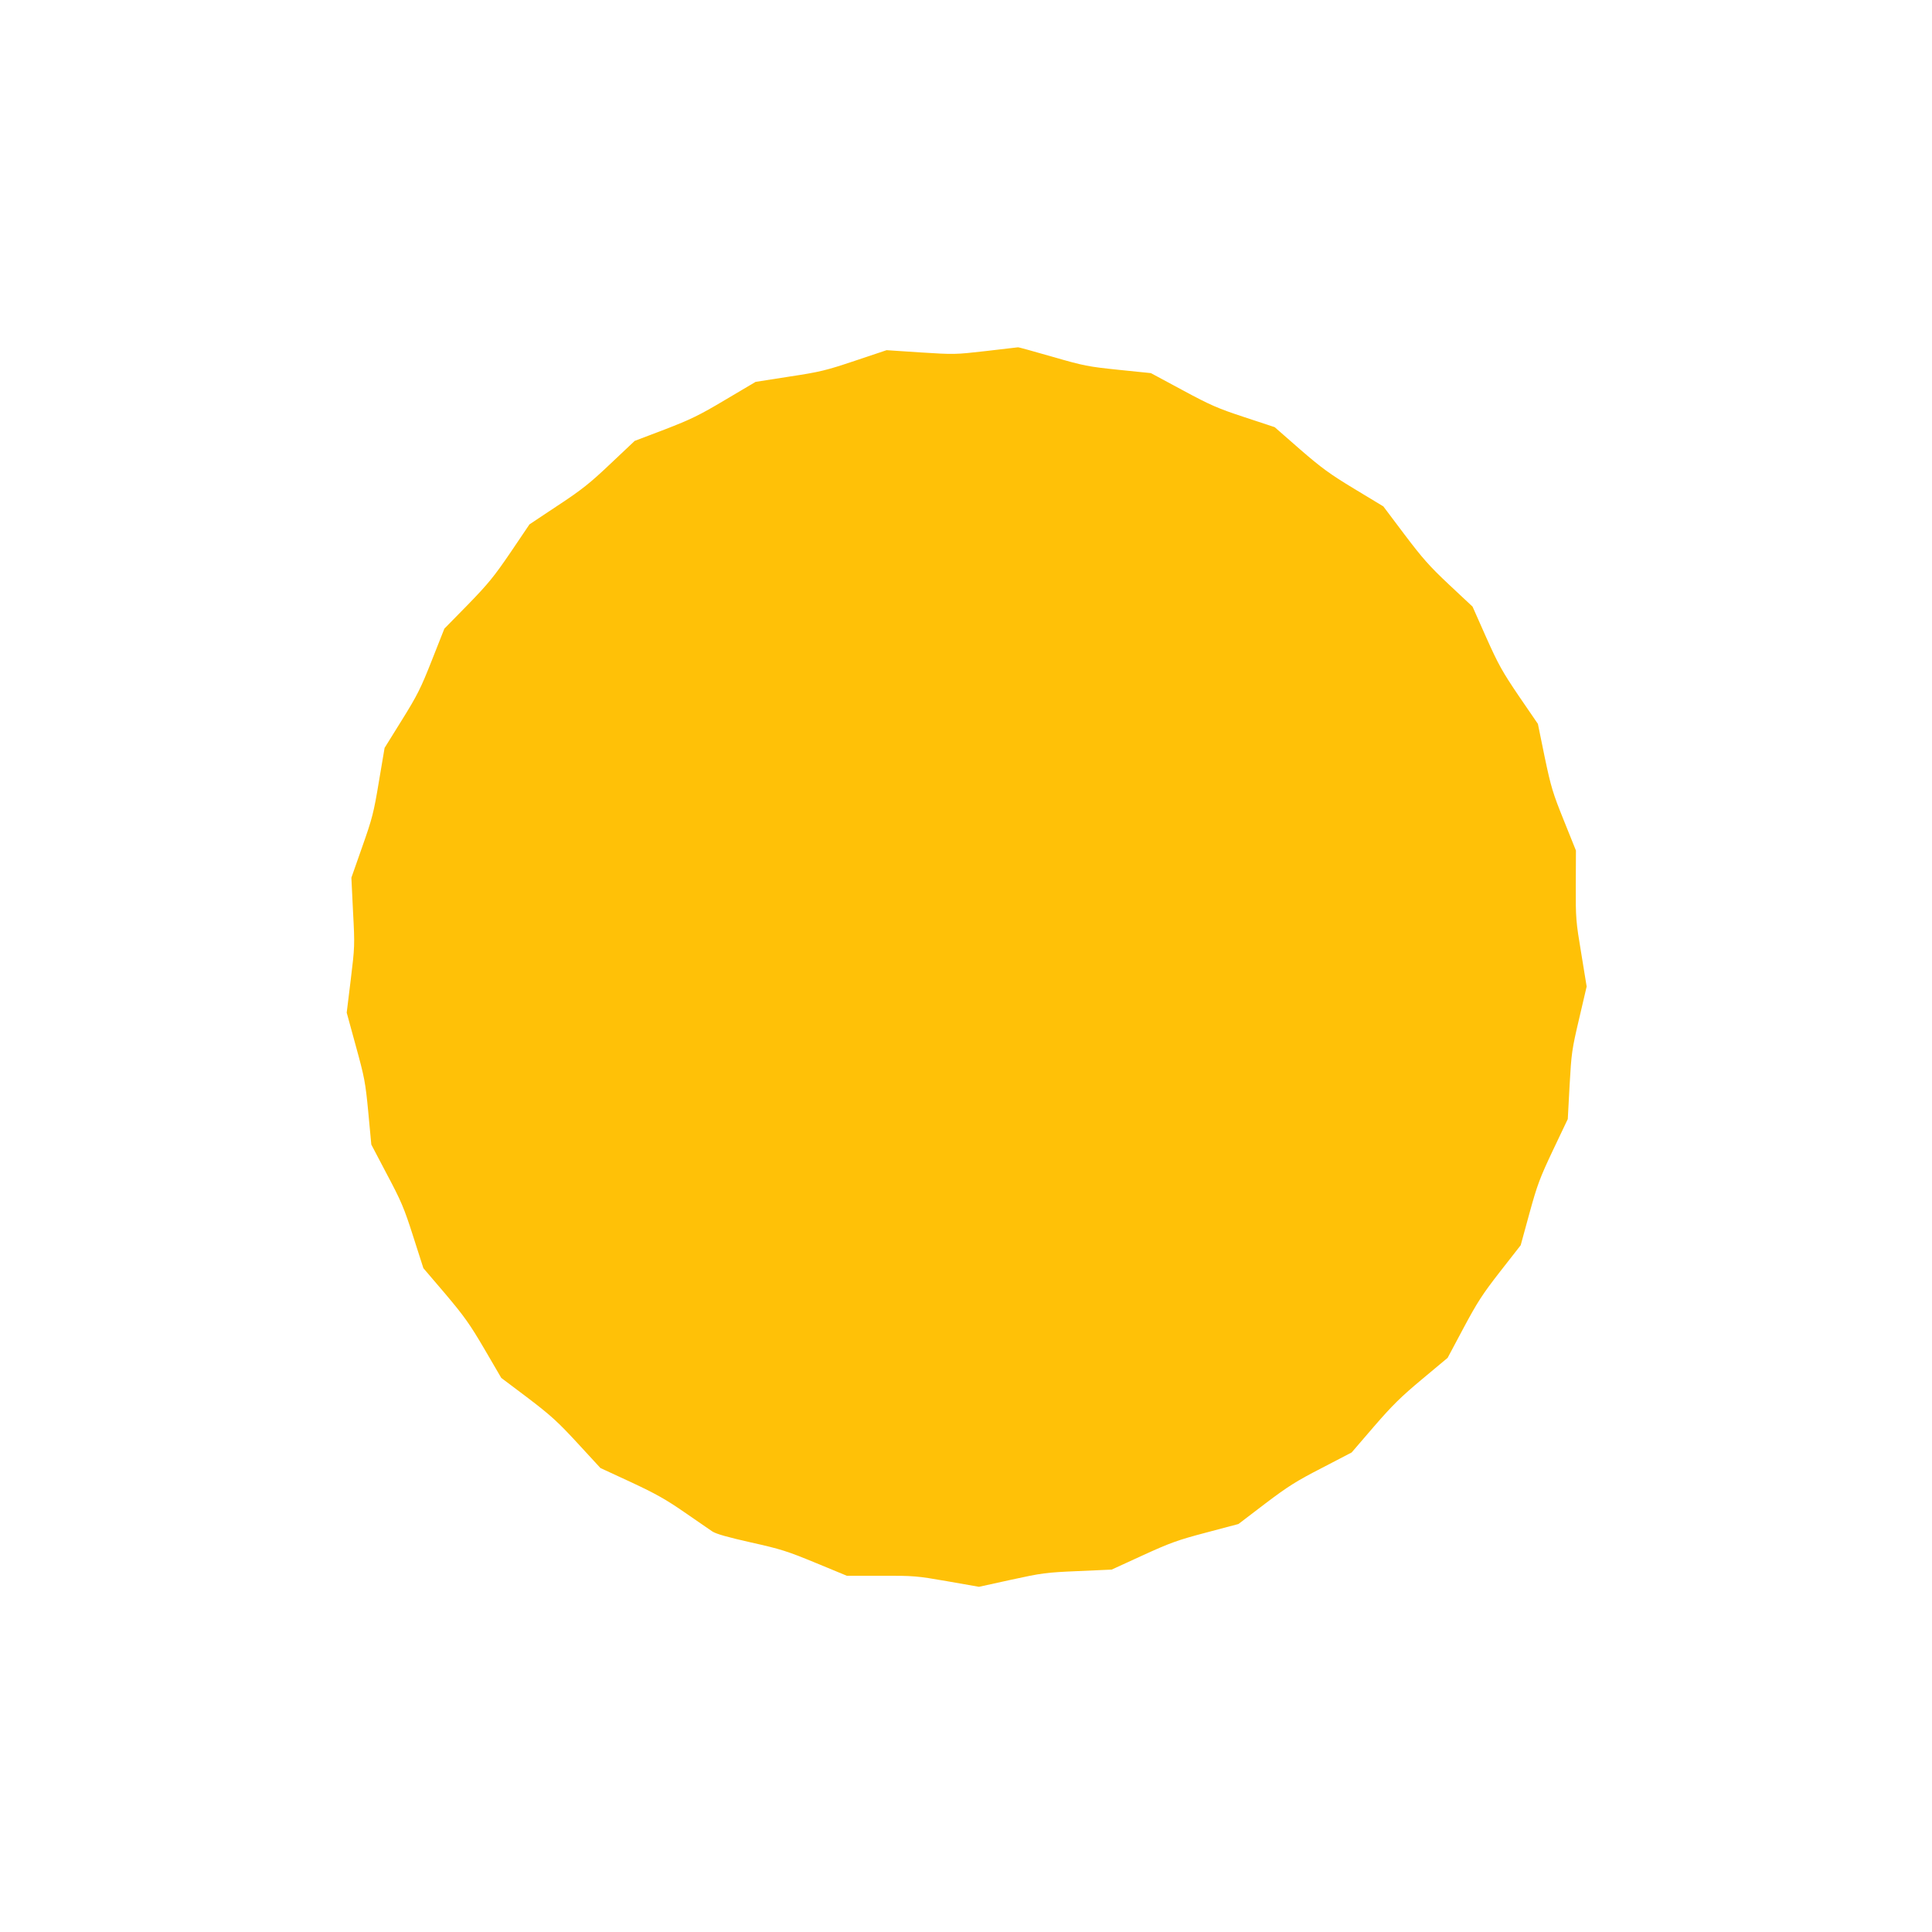<?xml version="1.0" standalone="no"?>
<!DOCTYPE svg PUBLIC "-//W3C//DTD SVG 20010904//EN"
 "http://www.w3.org/TR/2001/REC-SVG-20010904/DTD/svg10.dtd">
<svg version="1.0" xmlns="http://www.w3.org/2000/svg"
 width="1280pt" height="1280pt" viewBox="0 0 1280 1280"
 preserveAspectRatio="xMidYMid meet">
<g transform="translate(0,1280) scale(0.1,-0.1)"
fill="#ffc107" stroke="none">
<path d="M6530 10474 c-202 -23 -208 -23 -430 -9 l-226 15 -209 -70 c-191 -64
-230 -74 -435 -105 l-224 -35 -201 -119 c-173 -103 -227 -129 -400 -196 l-200
-76 -161 -152 c-135 -128 -190 -172 -348 -276 l-188 -125 -125 -185 c-109
-160 -148 -208 -282 -346 l-157 -160 -83 -210 c-73 -185 -96 -231 -198 -395
l-115 -185 -38 -225 c-34 -205 -44 -243 -110 -430 l-72 -205 11 -227 c12 -222
11 -233 -15 -447 l-27 -220 61 -223 c57 -207 63 -238 82 -437 l20 -214 104
-198 c93 -175 113 -221 173 -409 l68 -212 146 -171 c124 -147 162 -200 258
-364 l112 -192 178 -134 c151 -115 199 -159 328 -299 l151 -164 203 -94 c163
-76 232 -115 352 -198 82 -57 166 -114 186 -128 26 -17 101 -38 256 -73 198
-44 241 -58 428 -135 l208 -86 227 0 c217 1 236 -1 437 -36 l211 -37 214 47
c202 44 229 48 440 57 l225 10 205 94 c182 83 230 101 420 151 l215 57 177
135 c152 115 206 149 375 236 l198 103 148 172 c122 141 179 197 318 313 l170
142 106 199 c91 170 125 223 242 373 l136 174 58 212 c52 189 69 234 156 418
l98 206 12 224 c12 213 15 236 63 440 l50 214 -36 221 c-35 210 -37 230 -36
450 l1 230 -80 199 c-73 181 -85 220 -127 420 l-45 220 -126 184 c-109 161
-136 209 -216 388 l-91 205 -156 146 c-130 122 -177 176 -295 332 l-140 186
-192 116 c-162 98 -217 138 -360 262 l-168 147 -200 66 c-176 58 -225 79 -410
179 l-210 113 -215 22 c-202 21 -228 26 -436 86 -122 35 -225 64 -230 63 -5
-1 -101 -12 -214 -25z"/>
</g>
</svg>
